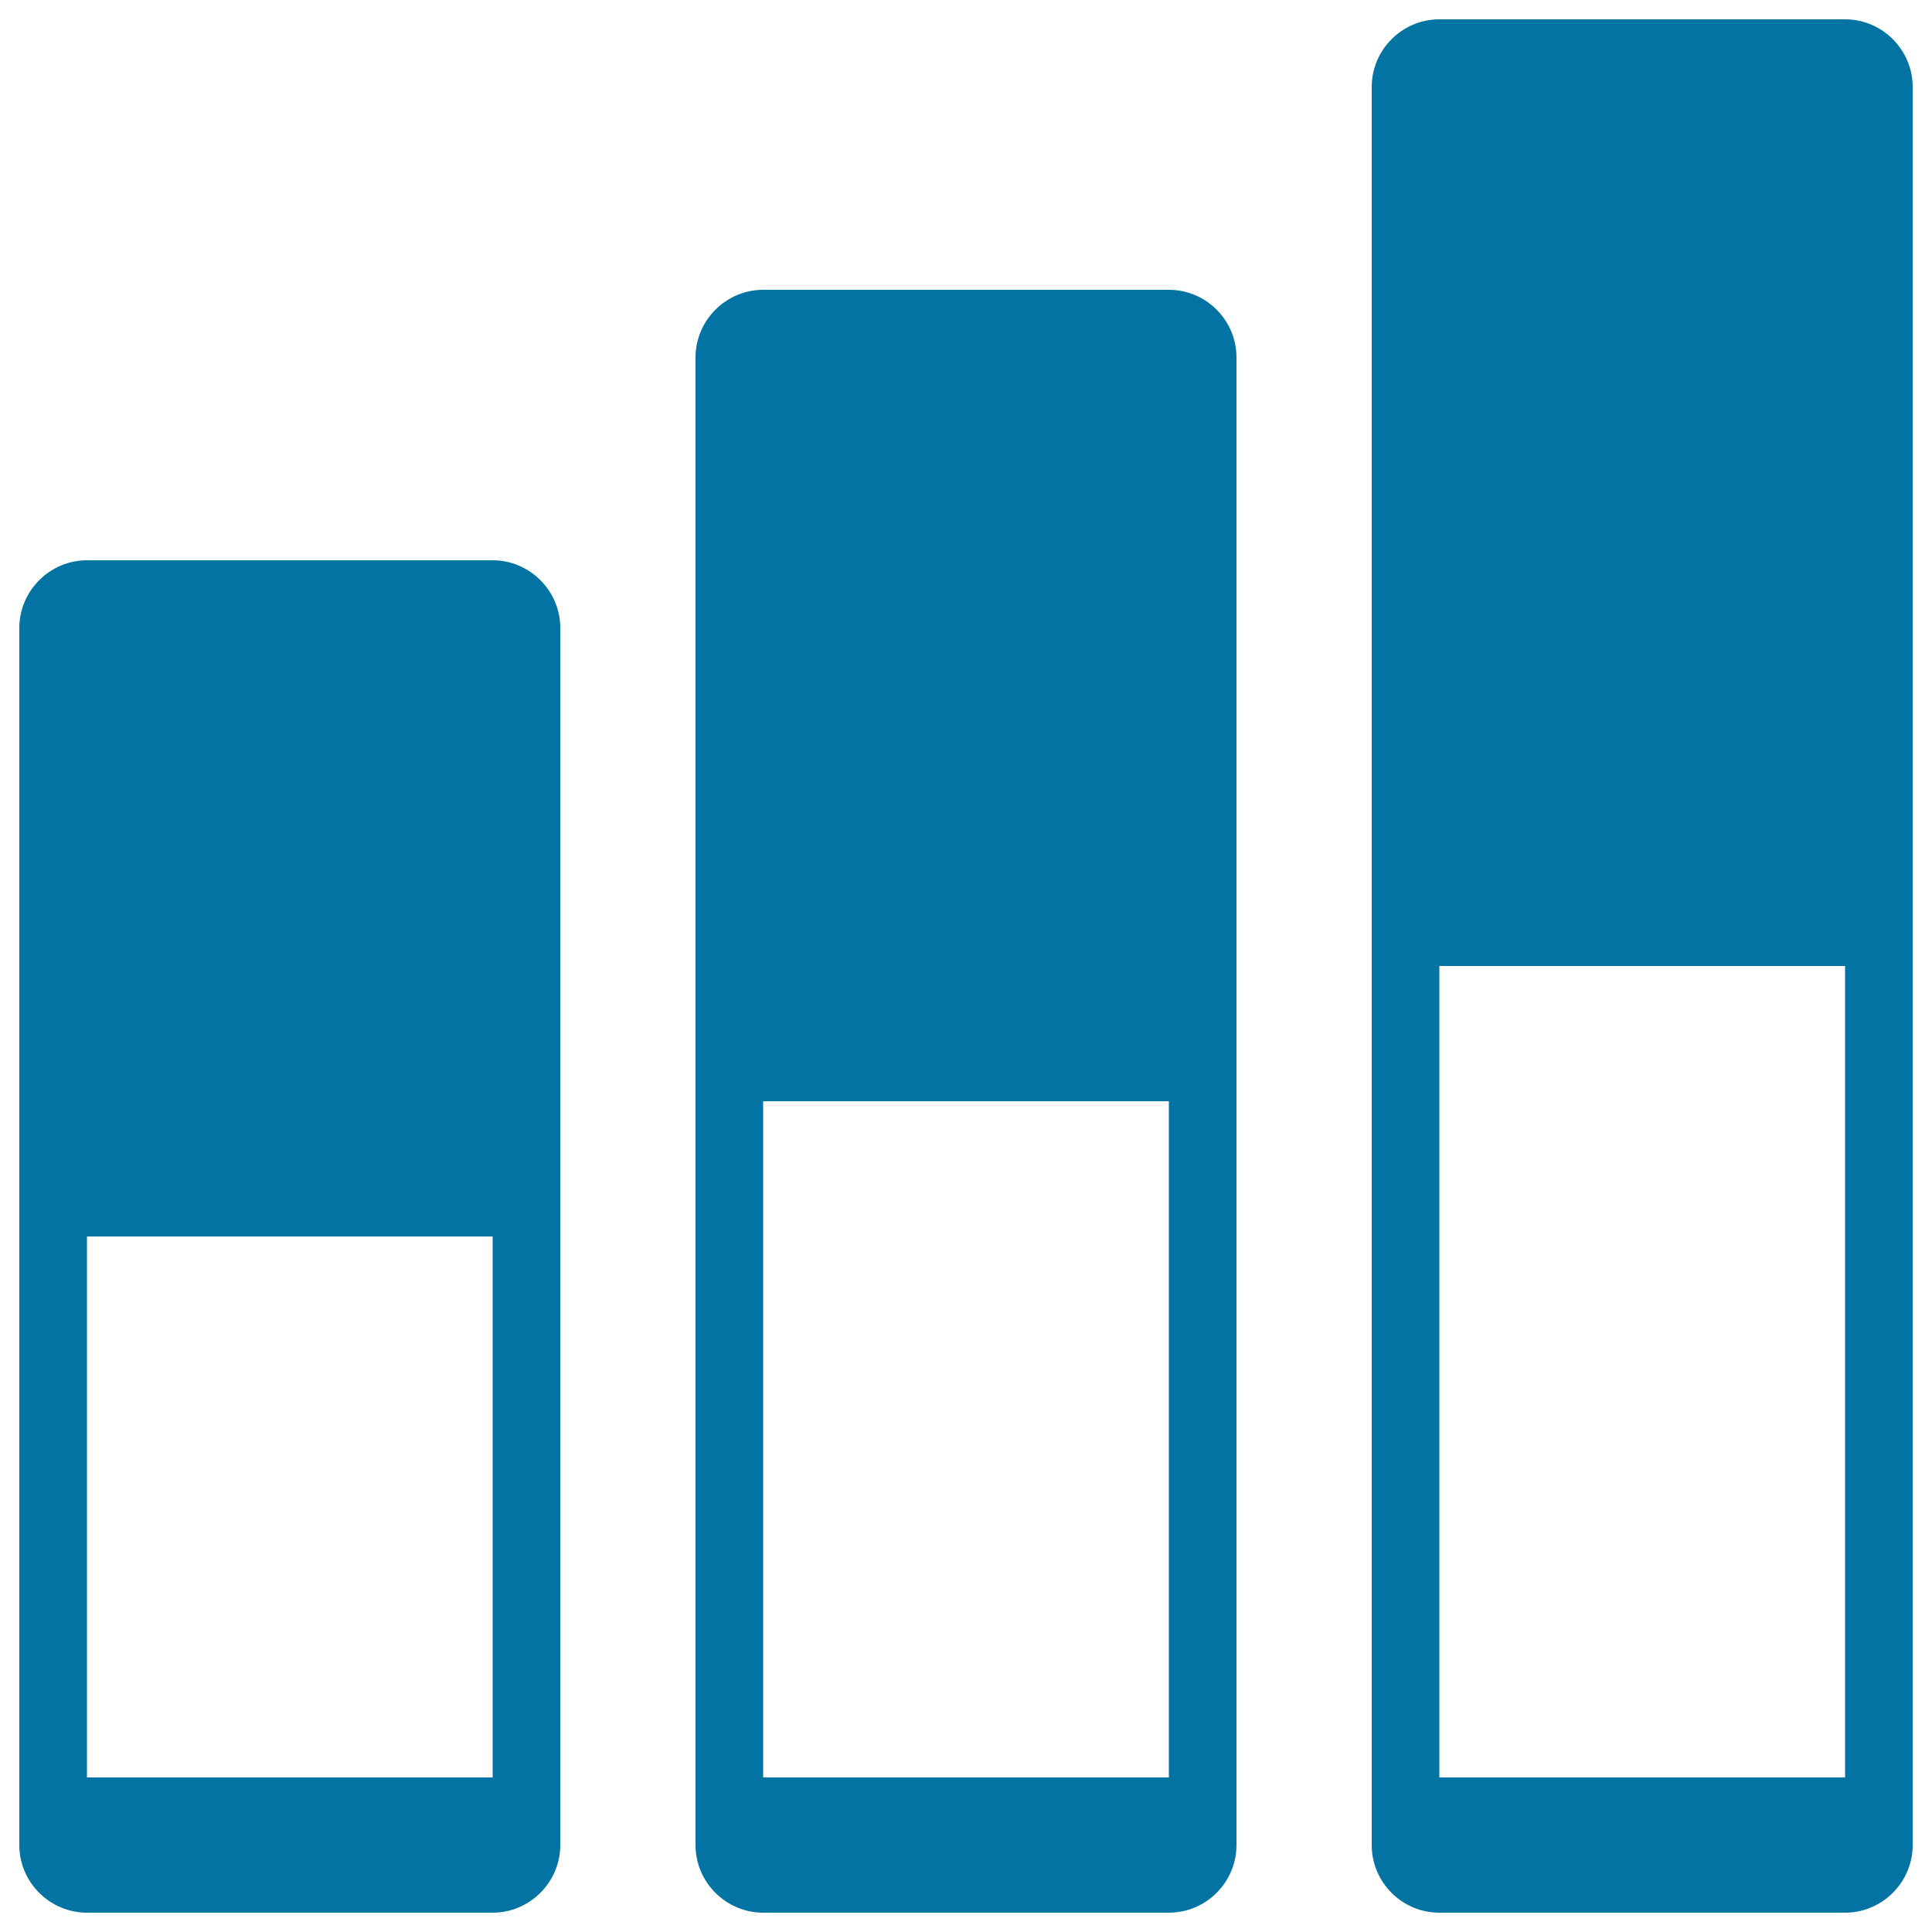 <svg xmlns="http://www.w3.org/2000/svg" viewBox="0 0 1000 1000" style="fill:#0273a2">
<title>Three Bars SVG icon</title>
<g><path d="M255,290H45c-19.2,0-35,15.8-35,35v630c0,19.3,15.8,35,35,35h210c19.2,0,35-15.8,35-35V325C290,305.8,274.2,290,255,290z M255,920H45V640h210V920z M605,150H395c-19.2,0-35,15.8-35,35v770c0,19.3,15.8,35,35,35h210c19.3,0,35-15.8,35-35V185C640,165.8,624.3,150,605,150z M605,920H395V570h210V920z M955,10H745c-19.3,0-35,15.8-35,35v910c0,19.3,15.7,35,35,35h210c19.3,0,35-15.8,35-35V45C990,25.8,974.3,10,955,10z M955,920H745V500h210V920z"/></g>
</svg>